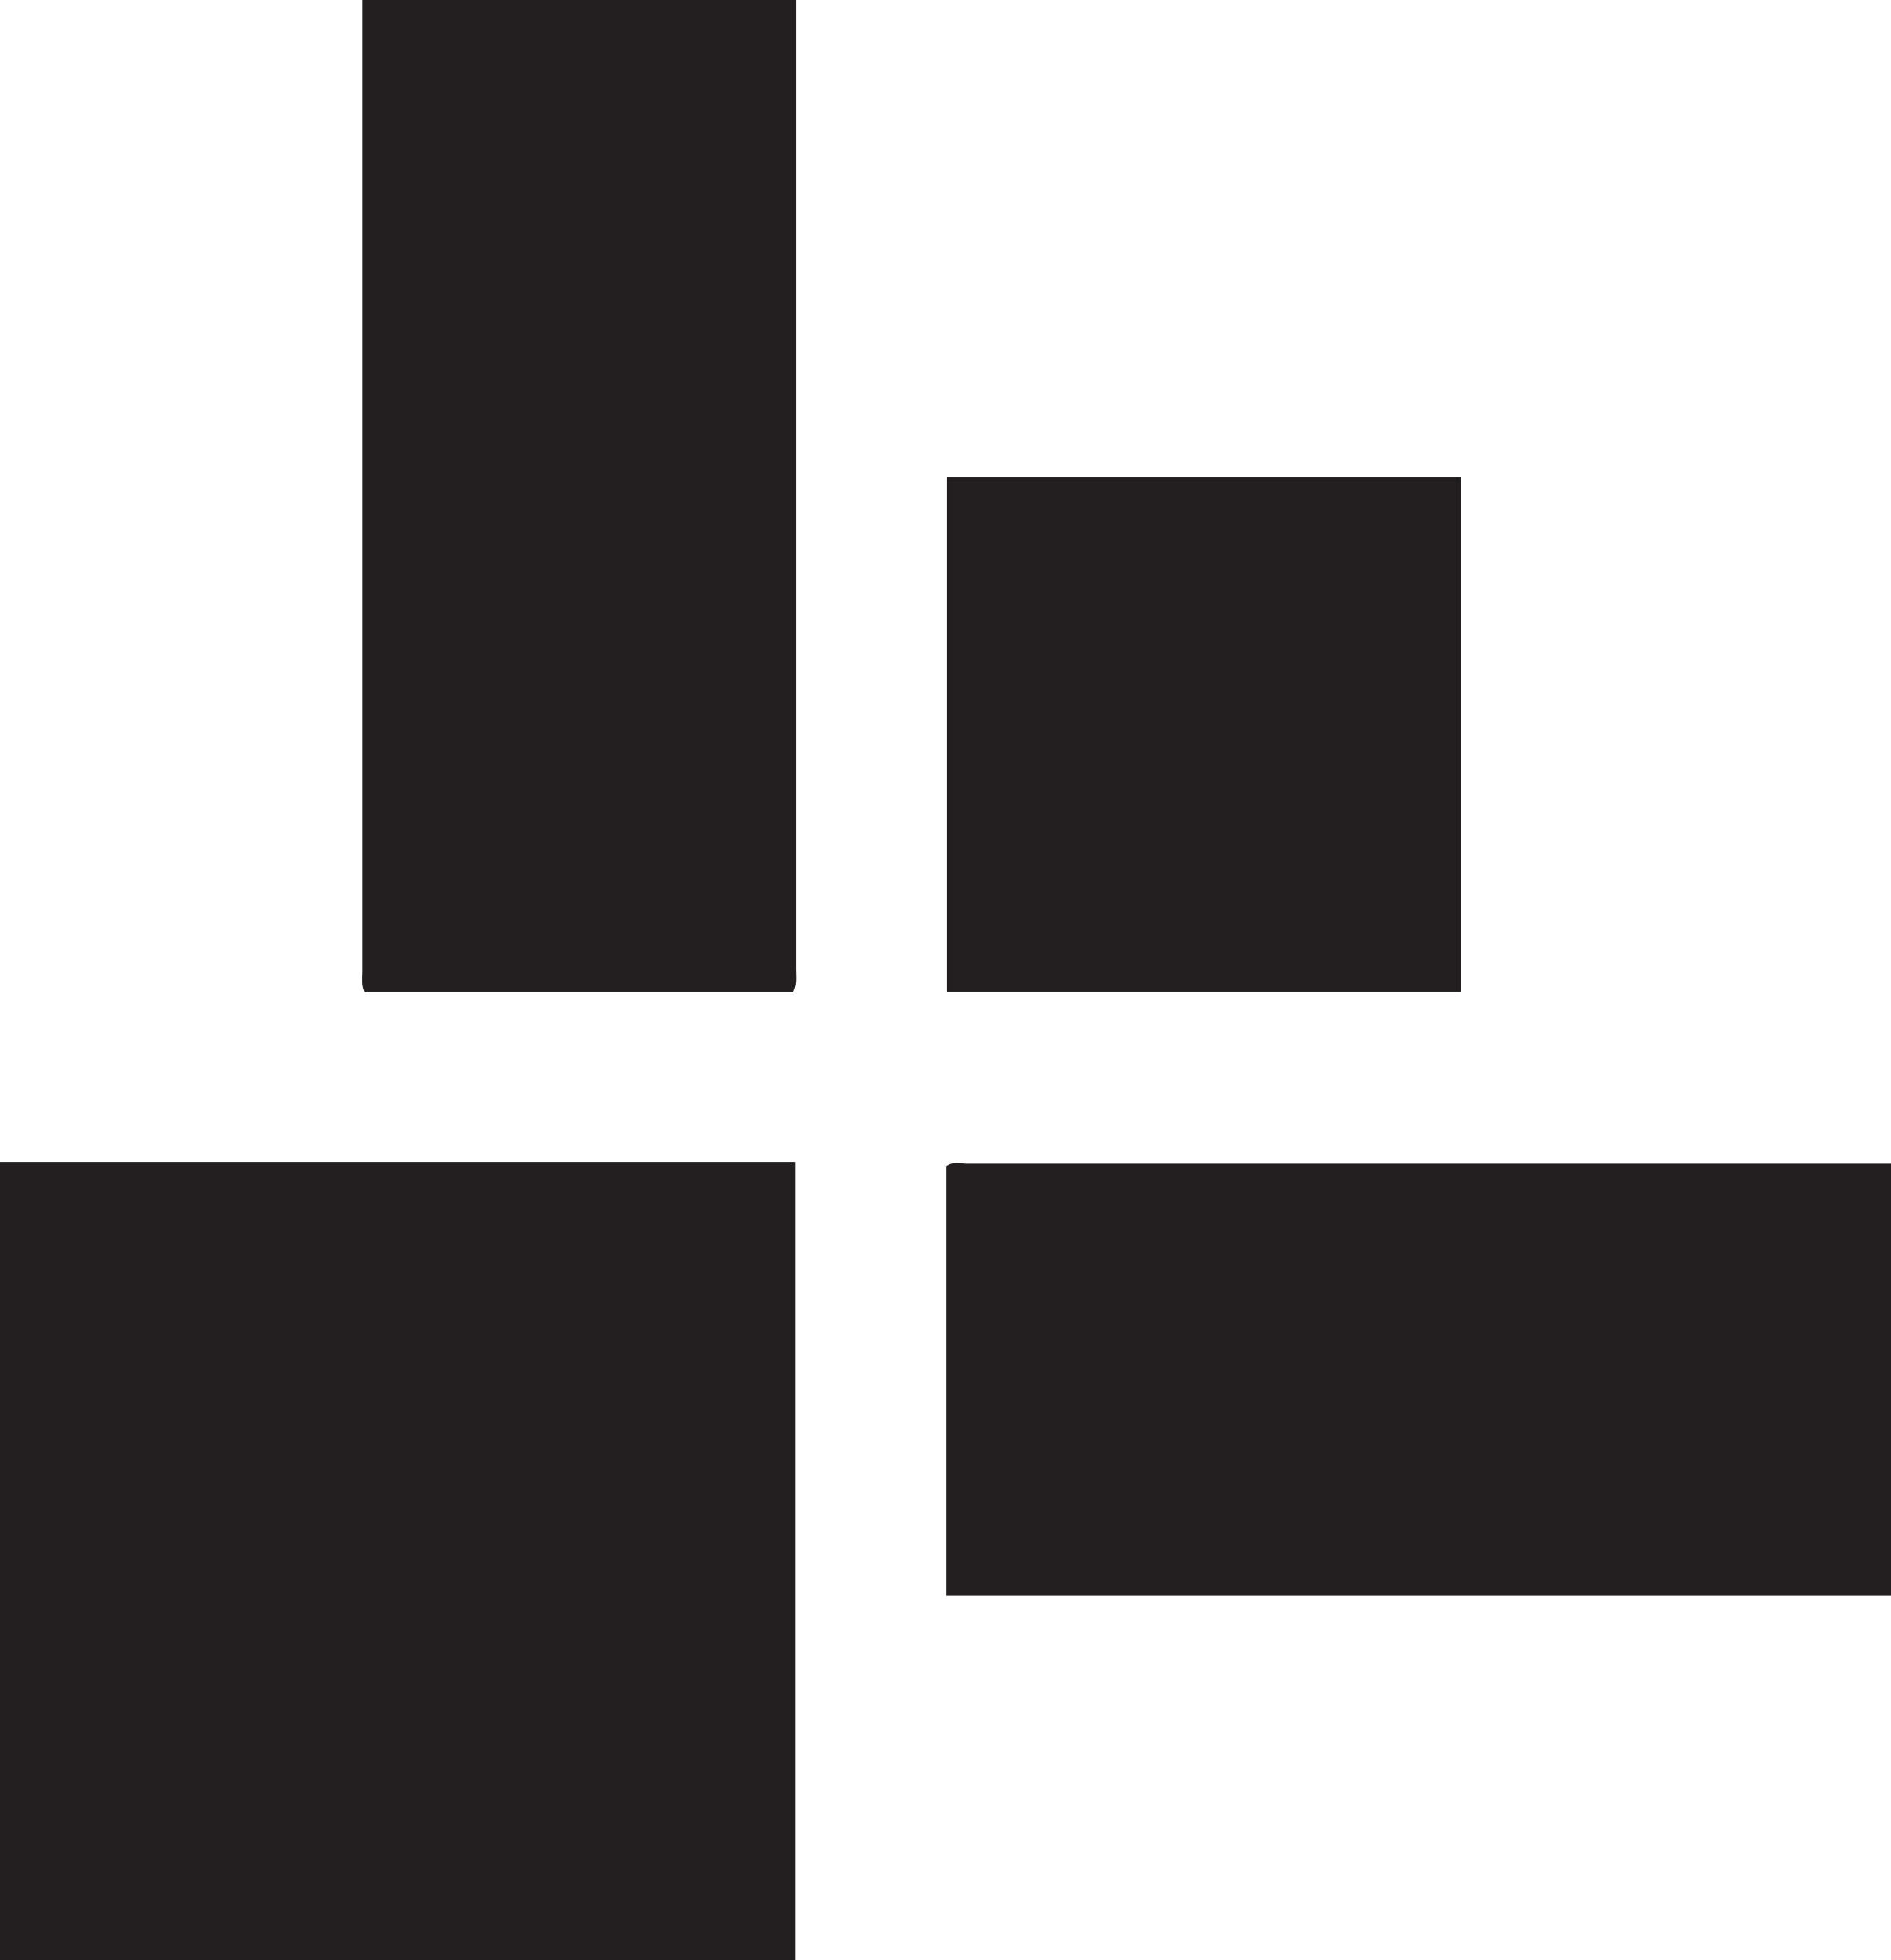 <?xml version="1.0" encoding="UTF-8"?>
<svg id="Layer_2" data-name="Layer 2" xmlns="http://www.w3.org/2000/svg" viewBox="0 0 31.77 32.93">
  <defs>
    <style>
      .cls-1 {
        fill: #231f20;
      }
    </style>
  </defs>
  <g id="o_2">
    <g>
      <g>
        <path class="cls-1" d="M31.77,26.81v-7.26c-5.17,0-10.34,0-15.52,0-.12,0-.24-.04-.35.04v7.22h.38c5.16,0,10.32,0,15.48,0Z"/>
        <path class="cls-1" d="M15.24,31.58h-.2c.07,0,.14,0,.2,0Z"/>
      </g>
      <g>
        <path class="cls-1" d="M15.58,31.59h-.2c.07,0,.14,0,.2,0Z"/>
        <path class="cls-1" d="M13.36,19.52h-.37c-4.33,0-8.66,0-12.99,0v13.41h13.36v-13.41Z"/>
      </g>
      <g>
        <path class="cls-1" d="M6.09,0c0,5.44,0,10.88,0,16.32,0,.11-.02.22.03.34h7.21c.06-.13.04-.25.04-.37,0-5.43,0-10.86,0-16.29h-7.27Z"/>
        <path class="cls-1" d="M15.58,31.59h-.2c.07,0,.14,0,.2,0Z"/>
      </g>
      <rect class="cls-1" x="15.91" y="8.02" width="8.64" height="8.64"/>
    </g>
  </g>
</svg>